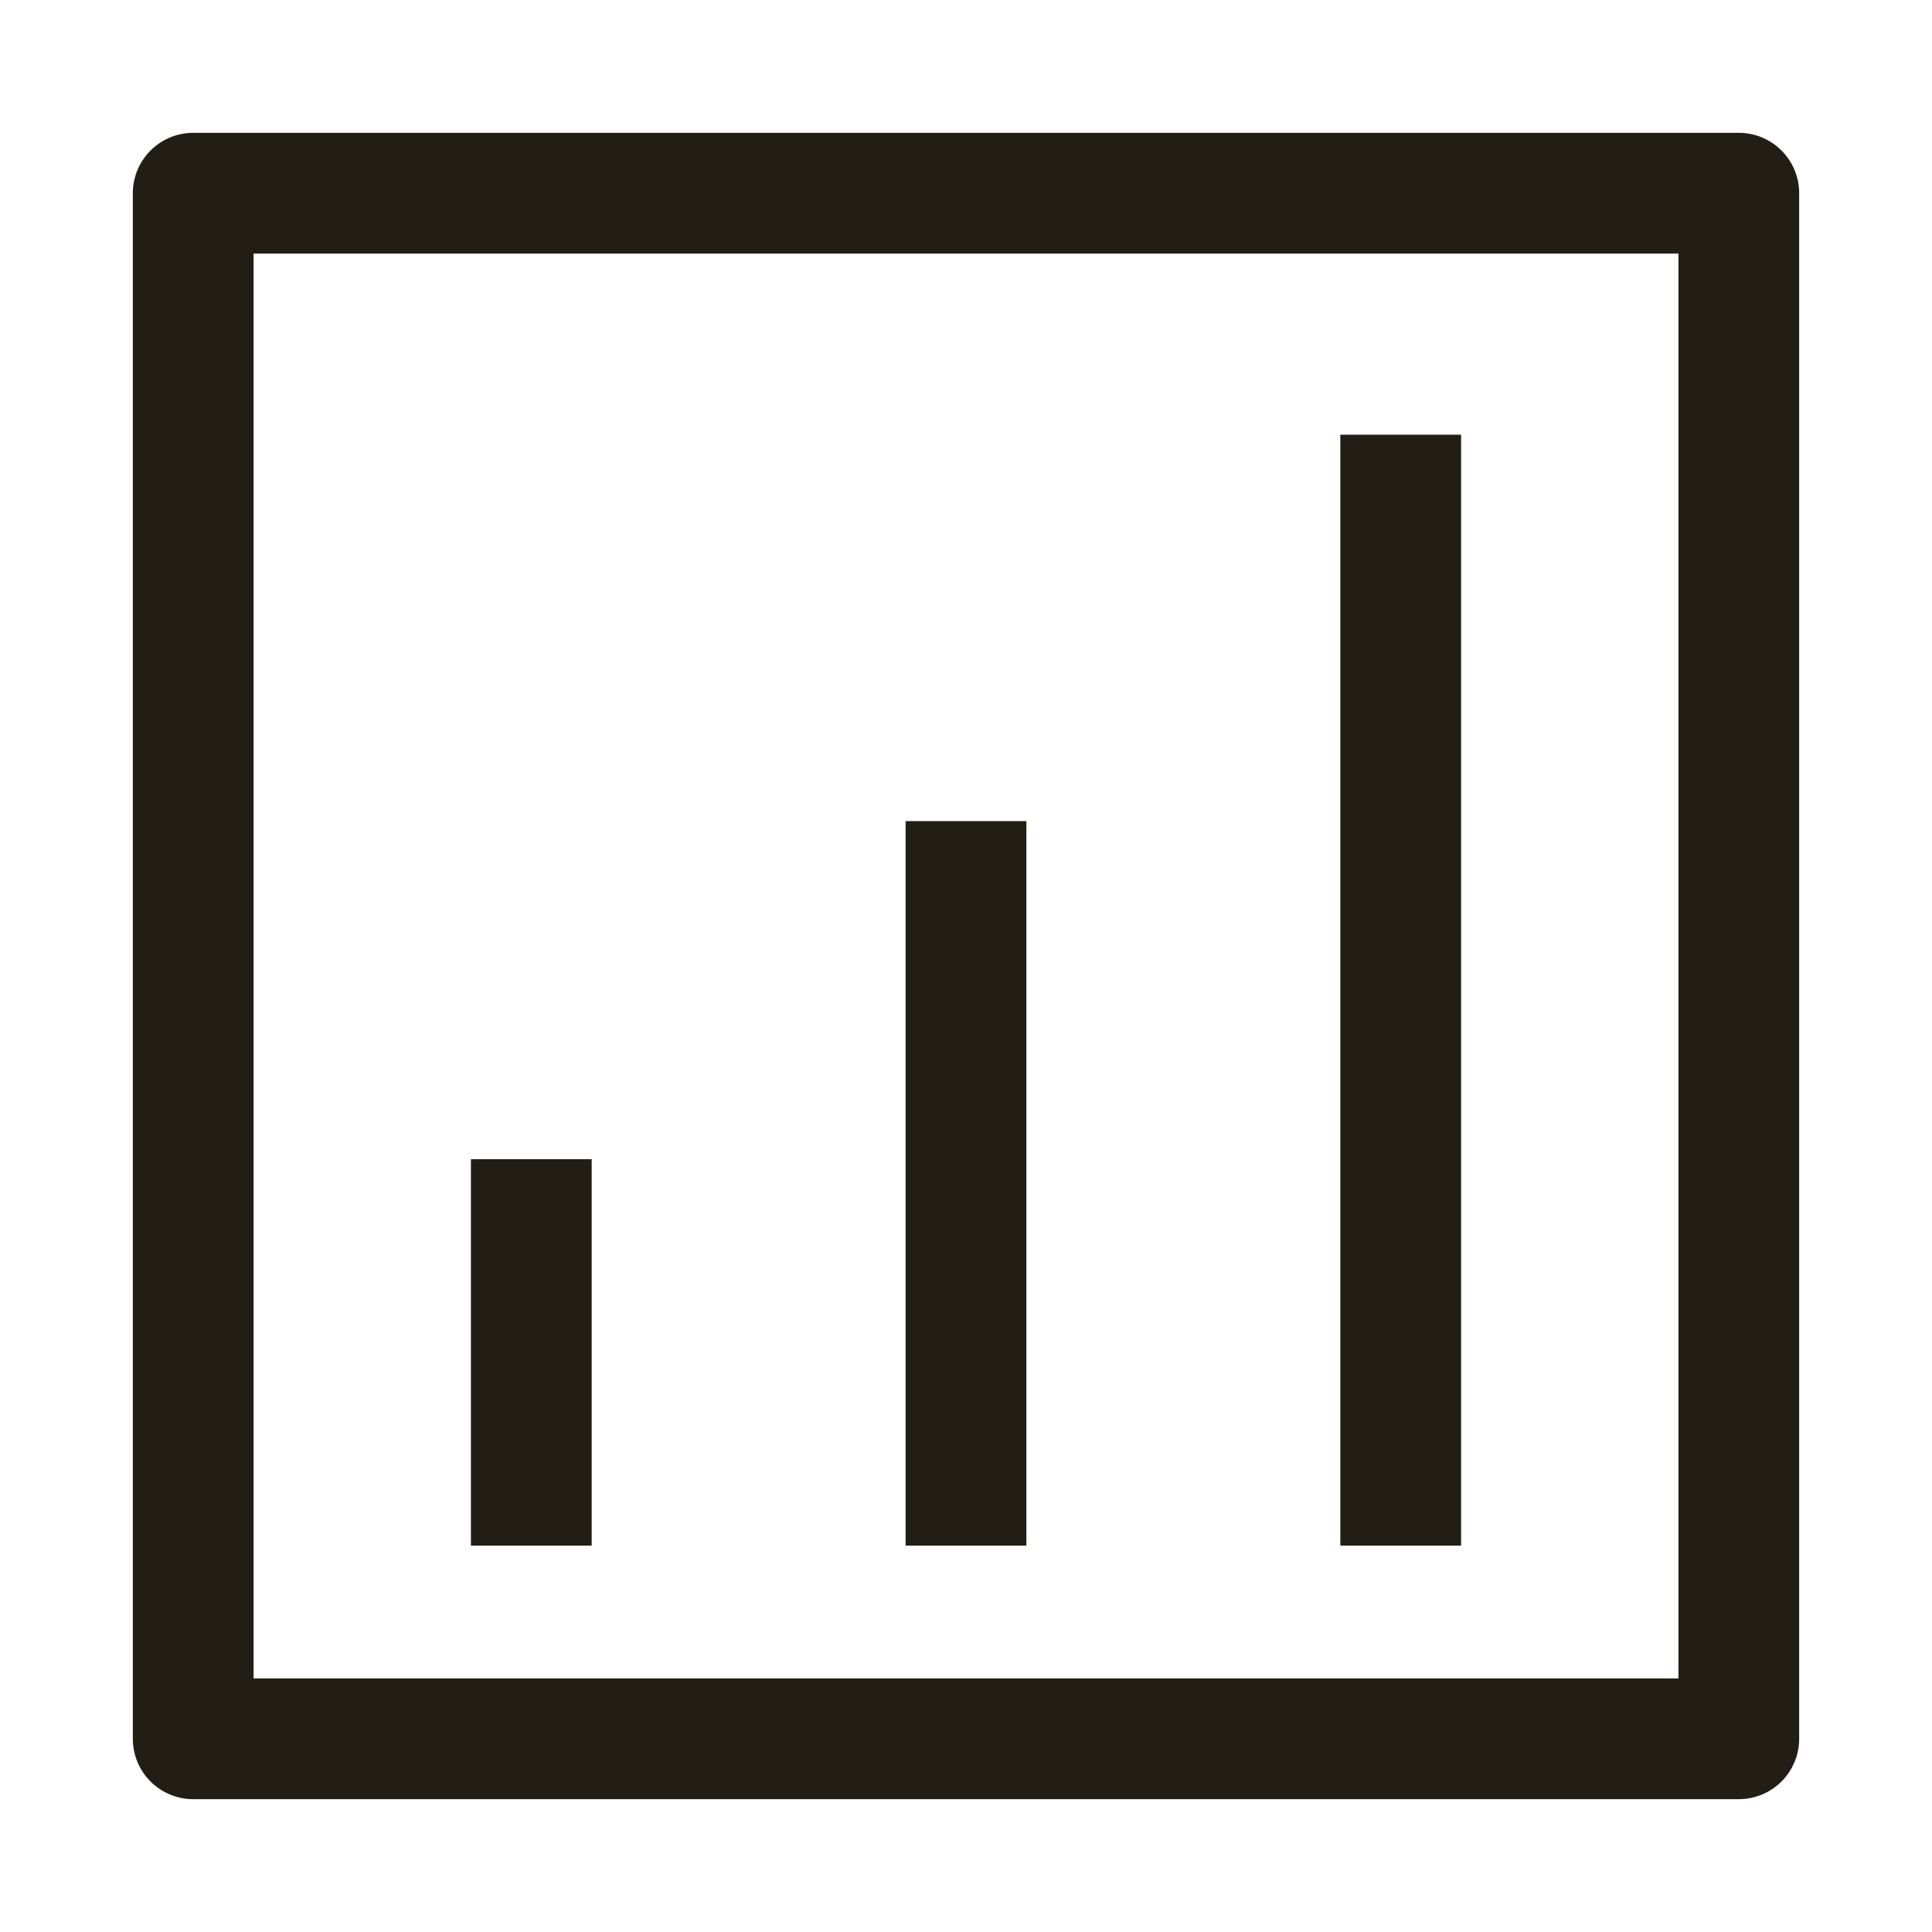 <svg width="16" height="16" viewBox="0 0 16 16" fill="none" xmlns="http://www.w3.org/2000/svg">
<rect x="1.6" y="1.6" width="12.8" height="12.8" stroke="#231E15" stroke-linejoin="round"/>
<path d="M4.4 9.6V12.8" stroke="#231E15"/>
<path d="M8 6.8V12.8" stroke="#231E15"/>
<path d="M11.6 3.6V12.8" stroke="#231E15"/>
</svg>